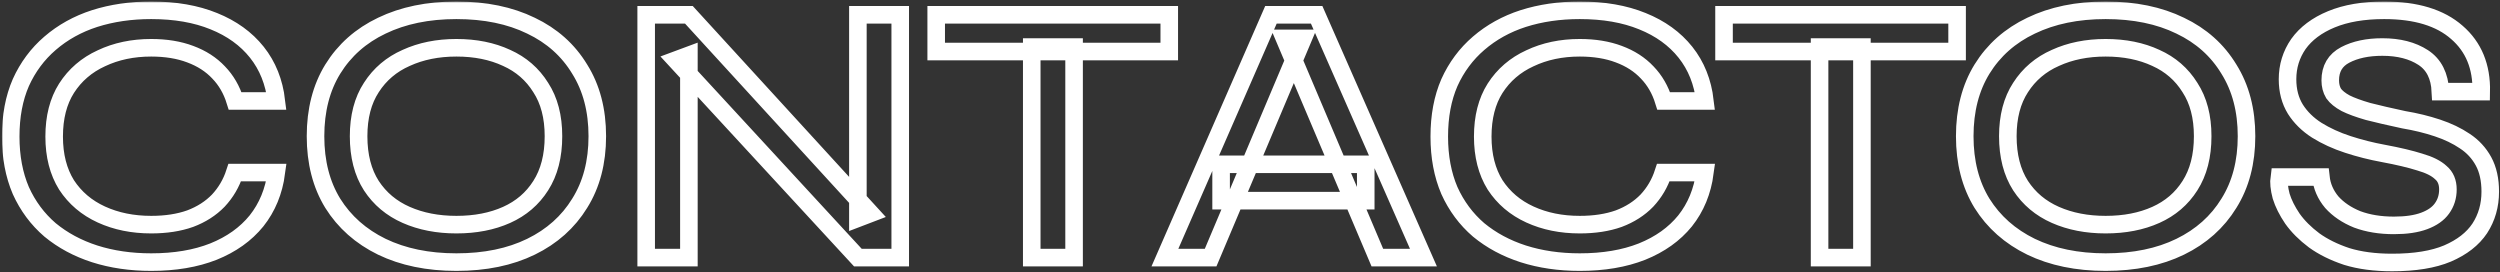 <?xml version="1.0" encoding="UTF-8"?>
<svg xmlns="http://www.w3.org/2000/svg" width="854" height="93" viewBox="0 0 854 93" fill="none">
  <rect x="0" y="0" width="854" height="93" fill="#333333" stroke="none"/>
  <g data-figma-bg-blur-radius="156">
    <mask id="path-1-outside-1_2162_2275" maskUnits="userSpaceOnUse" x="0.656" y="0.52" width="854" height="93" fill="black">
      <rect fill="white" x="0.656" y="0.52" width="854" height="93"></rect>
      <path d="M94.408 58.944C93.555 65.344 91.294 70.847 87.624 75.456C83.955 79.978 79.048 83.477 72.904 85.951C66.846 88.341 59.763 89.535 51.656 89.535C44.659 89.535 38.216 88.597 32.328 86.719C26.526 84.842 21.448 82.112 17.096 78.528C12.83 74.858 9.502 70.378 7.112 65.088C4.808 59.712 3.656 53.568 3.656 46.656C3.656 39.658 4.808 33.514 7.112 28.224C9.502 22.933 12.83 18.453 17.096 14.784C21.448 11.029 26.526 8.213 32.328 6.336C38.216 4.458 44.659 3.52 51.656 3.52C59.848 3.52 66.974 4.757 73.032 7.232C79.176 9.706 84.083 13.248 87.752 17.855C91.422 22.463 93.64 28.01 94.408 34.495H80.328C79.134 30.655 77.256 27.413 74.696 24.767C72.136 22.037 68.894 19.946 64.968 18.495C61.128 17.045 56.691 16.32 51.656 16.32C45.342 16.32 39.667 17.514 34.632 19.904C29.598 22.207 25.63 25.621 22.728 30.143C19.912 34.581 18.504 40.085 18.504 46.656C18.504 53.141 19.912 58.645 22.728 63.167C25.63 67.605 29.598 70.975 34.632 73.279C39.667 75.584 45.342 76.736 51.656 76.736C56.691 76.736 61.128 76.053 64.968 74.688C68.808 73.237 72.008 71.189 74.568 68.543C77.128 65.813 79.006 62.613 80.2 58.944H94.408ZM155.909 89.535C146.181 89.535 137.691 87.786 130.437 84.287C123.269 80.789 117.68 75.84 113.669 69.439C109.744 63.039 107.781 55.402 107.781 46.528C107.781 37.653 109.744 30.015 113.669 23.616C117.68 17.13 123.269 12.181 130.437 8.768C137.691 5.269 146.181 3.52 155.909 3.52C165.723 3.52 174.213 5.269 181.381 8.768C188.549 12.181 194.096 17.13 198.021 23.616C202.032 30.015 204.037 37.653 204.037 46.528C204.037 55.402 202.032 63.039 198.021 69.439C194.096 75.84 188.549 80.789 181.381 84.287C174.213 87.786 165.723 89.535 155.909 89.535ZM155.909 76.736C162.395 76.736 168.112 75.626 173.061 73.407C178.011 71.189 181.893 67.861 184.709 63.423C187.611 58.901 189.061 53.269 189.061 46.528C189.061 39.871 187.611 34.325 184.709 29.887C181.893 25.365 178.011 21.994 173.061 19.776C168.112 17.471 162.395 16.32 155.909 16.32C149.509 16.32 143.792 17.471 138.757 19.776C133.723 21.994 129.755 25.365 126.853 29.887C123.952 34.325 122.501 39.871 122.501 46.528C122.501 53.269 123.952 58.901 126.853 63.423C129.755 67.861 133.723 71.189 138.757 73.407C143.792 75.626 149.509 76.736 155.909 76.736ZM297.406 72.895L293.054 74.559V5.056H307.518V87.999H293.054L230.846 20.544L235.326 18.88V87.999H220.734V5.056H235.326L297.406 72.895ZM319.804 5.056H399.42V17.599H319.804V5.056ZM352.444 16.064H366.908V87.999H352.444V16.064ZM417.129 68.543V56.127H466.537V68.543H417.129ZM397.929 87.999L434.153 5.056H449.769L486.249 87.999H470.505L438.761 13.12H445.161L413.545 87.999H397.929ZM582.408 58.944C581.555 65.344 579.294 70.847 575.624 75.456C571.955 79.978 567.048 83.477 560.904 85.951C554.846 88.341 547.763 89.535 539.656 89.535C532.659 89.535 526.216 88.597 520.328 86.719C514.526 84.842 509.448 82.112 505.096 78.528C500.83 74.858 497.502 70.378 495.112 65.088C492.808 59.712 491.656 53.568 491.656 46.656C491.656 39.658 492.808 33.514 495.112 28.224C497.502 22.933 500.83 18.453 505.096 14.784C509.448 11.029 514.526 8.213 520.328 6.336C526.216 4.458 532.659 3.52 539.656 3.52C547.848 3.52 554.974 4.757 561.032 7.232C567.176 9.706 572.083 13.248 575.752 17.855C579.422 22.463 581.64 28.01 582.408 34.495H568.328C567.134 30.655 565.256 27.413 562.696 24.767C560.136 22.037 556.894 19.946 552.968 18.495C549.128 17.045 544.691 16.32 539.656 16.32C533.342 16.32 527.667 17.514 522.632 19.904C517.598 22.207 513.63 25.621 510.728 30.143C507.912 34.581 506.504 40.085 506.504 46.656C506.504 53.141 507.912 58.645 510.728 63.167C513.63 67.605 517.598 70.975 522.632 73.279C527.667 75.584 533.342 76.736 539.656 76.736C544.691 76.736 549.128 76.053 552.968 74.688C556.808 73.237 560.008 71.189 562.568 68.543C565.128 65.813 567.006 62.613 568.2 58.944H582.408ZM588.929 5.056H668.545V17.599H588.929V5.056ZM621.569 16.064H636.033V87.999H621.569V16.064ZM719.284 89.535C709.556 89.535 701.066 87.786 693.812 84.287C686.644 80.789 681.055 75.84 677.044 69.439C673.119 63.039 671.156 55.402 671.156 46.528C671.156 37.653 673.119 30.015 677.044 23.616C681.055 17.13 686.644 12.181 693.812 8.768C701.066 5.269 709.556 3.52 719.284 3.52C729.098 3.52 737.588 5.269 744.756 8.768C751.924 12.181 757.471 17.13 761.396 23.616C765.407 30.015 767.412 37.653 767.412 46.528C767.412 55.402 765.407 63.039 761.396 69.439C757.471 75.84 751.924 80.789 744.756 84.287C737.588 87.786 729.098 89.535 719.284 89.535ZM719.284 76.736C725.77 76.736 731.487 75.626 736.436 73.407C741.386 71.189 745.268 67.861 748.084 63.423C750.986 58.901 752.436 53.269 752.436 46.528C752.436 39.871 750.986 34.325 748.084 29.887C745.268 25.365 741.386 21.994 736.436 19.776C731.487 17.471 725.77 16.32 719.284 16.32C712.884 16.32 707.167 17.471 702.132 19.776C697.098 21.994 693.13 25.365 690.228 29.887C687.327 34.325 685.876 39.871 685.876 46.528C685.876 53.269 687.327 58.901 690.228 63.423C693.13 67.861 697.098 71.189 702.132 73.407C707.167 75.626 712.884 76.736 719.284 76.736ZM778.605 60.48H792.813C793.155 63.637 794.392 66.496 796.525 69.055C798.744 71.53 801.645 73.493 805.229 74.944C808.899 76.309 813.08 76.992 817.773 76.992C821.955 76.992 825.411 76.48 828.141 75.456C830.872 74.431 832.877 73.023 834.157 71.231C835.523 69.354 836.205 67.178 836.205 64.704C836.205 62.229 835.395 60.309 833.773 58.944C832.237 57.493 829.848 56.298 826.605 55.359C823.363 54.336 819.224 53.354 814.189 52.416C810.008 51.648 805.955 50.623 802.029 49.343C798.104 48.063 794.563 46.442 791.405 44.48C788.333 42.517 785.901 40.127 784.109 37.312C782.317 34.41 781.421 30.997 781.421 27.072C781.421 22.634 782.659 18.623 785.133 15.04C787.693 11.456 791.448 8.64 796.397 6.592C801.347 4.544 807.363 3.52 814.445 3.52C825.283 3.52 833.56 6.037 839.277 11.072C844.995 16.021 847.768 22.762 847.597 31.296H833.645C833.389 25.919 831.427 22.037 827.757 19.648C824.088 17.258 819.437 16.064 813.805 16.064C808.771 16.064 804.547 16.959 801.133 18.752C797.72 20.544 796.013 23.445 796.013 27.456C796.013 29.162 796.397 30.655 797.165 31.936C798.019 33.13 799.384 34.239 801.261 35.264C803.139 36.202 805.699 37.141 808.941 38.08C812.269 38.933 816.323 39.871 821.101 40.895C825.197 41.578 829.037 42.517 832.621 43.712C836.205 44.906 839.32 46.4 841.965 48.191C844.696 49.983 846.829 52.288 848.365 55.103C849.901 57.919 850.669 61.376 850.669 65.472C850.669 70.165 849.475 74.346 847.085 78.016C844.696 81.6 841.027 84.458 836.077 86.591C831.213 88.639 824.899 89.663 817.133 89.663C811.245 89.663 806.083 88.981 801.645 87.615C797.293 86.165 793.581 84.33 790.509 82.112C787.437 79.808 784.963 77.333 783.085 74.688C781.293 72.042 780.013 69.482 779.245 67.007C778.563 64.448 778.349 62.272 778.605 60.48Z"></path>
    </mask>
    <path d="M94.408 58.944C93.555 65.344 91.294 70.847 87.624 75.456C83.955 79.978 79.048 83.477 72.904 85.951C66.846 88.341 59.763 89.535 51.656 89.535C44.659 89.535 38.216 88.597 32.328 86.719C26.526 84.842 21.448 82.112 17.096 78.528C12.83 74.858 9.502 70.378 7.112 65.088C4.808 59.712 3.656 53.568 3.656 46.656C3.656 39.658 4.808 33.514 7.112 28.224C9.502 22.933 12.83 18.453 17.096 14.784C21.448 11.029 26.526 8.213 32.328 6.336C38.216 4.458 44.659 3.52 51.656 3.52C59.848 3.52 66.974 4.757 73.032 7.232C79.176 9.706 84.083 13.248 87.752 17.855C91.422 22.463 93.64 28.01 94.408 34.495H80.328C79.134 30.655 77.256 27.413 74.696 24.767C72.136 22.037 68.894 19.946 64.968 18.495C61.128 17.045 56.691 16.32 51.656 16.32C45.342 16.32 39.667 17.514 34.632 19.904C29.598 22.207 25.63 25.621 22.728 30.143C19.912 34.581 18.504 40.085 18.504 46.656C18.504 53.141 19.912 58.645 22.728 63.167C25.63 67.605 29.598 70.975 34.632 73.279C39.667 75.584 45.342 76.736 51.656 76.736C56.691 76.736 61.128 76.053 64.968 74.688C68.808 73.237 72.008 71.189 74.568 68.543C77.128 65.813 79.006 62.613 80.2 58.944H94.408ZM155.909 89.535C146.181 89.535 137.691 87.786 130.437 84.287C123.269 80.789 117.68 75.84 113.669 69.439C109.744 63.039 107.781 55.402 107.781 46.528C107.781 37.653 109.744 30.015 113.669 23.616C117.68 17.13 123.269 12.181 130.437 8.768C137.691 5.269 146.181 3.52 155.909 3.52C165.723 3.52 174.213 5.269 181.381 8.768C188.549 12.181 194.096 17.13 198.021 23.616C202.032 30.015 204.037 37.653 204.037 46.528C204.037 55.402 202.032 63.039 198.021 69.439C194.096 75.84 188.549 80.789 181.381 84.287C174.213 87.786 165.723 89.535 155.909 89.535ZM155.909 76.736C162.395 76.736 168.112 75.626 173.061 73.407C178.011 71.189 181.893 67.861 184.709 63.423C187.611 58.901 189.061 53.269 189.061 46.528C189.061 39.871 187.611 34.325 184.709 29.887C181.893 25.365 178.011 21.994 173.061 19.776C168.112 17.471 162.395 16.32 155.909 16.32C149.509 16.32 143.792 17.471 138.757 19.776C133.723 21.994 129.755 25.365 126.853 29.887C123.952 34.325 122.501 39.871 122.501 46.528C122.501 53.269 123.952 58.901 126.853 63.423C129.755 67.861 133.723 71.189 138.757 73.407C143.792 75.626 149.509 76.736 155.909 76.736ZM297.406 72.895L293.054 74.559V5.056H307.518V87.999H293.054L230.846 20.544L235.326 18.88V87.999H220.734V5.056H235.326L297.406 72.895ZM319.804 5.056H399.42V17.599H319.804V5.056ZM352.444 16.064H366.908V87.999H352.444V16.064ZM417.129 68.543V56.127H466.537V68.543H417.129ZM397.929 87.999L434.153 5.056H449.769L486.249 87.999H470.505L438.761 13.12H445.161L413.545 87.999H397.929ZM582.408 58.944C581.555 65.344 579.294 70.847 575.624 75.456C571.955 79.978 567.048 83.477 560.904 85.951C554.846 88.341 547.763 89.535 539.656 89.535C532.659 89.535 526.216 88.597 520.328 86.719C514.526 84.842 509.448 82.112 505.096 78.528C500.83 74.858 497.502 70.378 495.112 65.088C492.808 59.712 491.656 53.568 491.656 46.656C491.656 39.658 492.808 33.514 495.112 28.224C497.502 22.933 500.83 18.453 505.096 14.784C509.448 11.029 514.526 8.213 520.328 6.336C526.216 4.458 532.659 3.52 539.656 3.52C547.848 3.52 554.974 4.757 561.032 7.232C567.176 9.706 572.083 13.248 575.752 17.855C579.422 22.463 581.64 28.01 582.408 34.495H568.328C567.134 30.655 565.256 27.413 562.696 24.767C560.136 22.037 556.894 19.946 552.968 18.495C549.128 17.045 544.691 16.32 539.656 16.32C533.342 16.32 527.667 17.514 522.632 19.904C517.598 22.207 513.63 25.621 510.728 30.143C507.912 34.581 506.504 40.085 506.504 46.656C506.504 53.141 507.912 58.645 510.728 63.167C513.63 67.605 517.598 70.975 522.632 73.279C527.667 75.584 533.342 76.736 539.656 76.736C544.691 76.736 549.128 76.053 552.968 74.688C556.808 73.237 560.008 71.189 562.568 68.543C565.128 65.813 567.006 62.613 568.2 58.944H582.408ZM588.929 5.056H668.545V17.599H588.929V5.056ZM621.569 16.064H636.033V87.999H621.569V16.064ZM719.284 89.535C709.556 89.535 701.066 87.786 693.812 84.287C686.644 80.789 681.055 75.84 677.044 69.439C673.119 63.039 671.156 55.402 671.156 46.528C671.156 37.653 673.119 30.015 677.044 23.616C681.055 17.13 686.644 12.181 693.812 8.768C701.066 5.269 709.556 3.52 719.284 3.52C729.098 3.52 737.588 5.269 744.756 8.768C751.924 12.181 757.471 17.13 761.396 23.616C765.407 30.015 767.412 37.653 767.412 46.528C767.412 55.402 765.407 63.039 761.396 69.439C757.471 75.84 751.924 80.789 744.756 84.287C737.588 87.786 729.098 89.535 719.284 89.535ZM719.284 76.736C725.77 76.736 731.487 75.626 736.436 73.407C741.386 71.189 745.268 67.861 748.084 63.423C750.986 58.901 752.436 53.269 752.436 46.528C752.436 39.871 750.986 34.325 748.084 29.887C745.268 25.365 741.386 21.994 736.436 19.776C731.487 17.471 725.77 16.32 719.284 16.32C712.884 16.32 707.167 17.471 702.132 19.776C697.098 21.994 693.13 25.365 690.228 29.887C687.327 34.325 685.876 39.871 685.876 46.528C685.876 53.269 687.327 58.901 690.228 63.423C693.13 67.861 697.098 71.189 702.132 73.407C707.167 75.626 712.884 76.736 719.284 76.736ZM778.605 60.48H792.813C793.155 63.637 794.392 66.496 796.525 69.055C798.744 71.53 801.645 73.493 805.229 74.944C808.899 76.309 813.08 76.992 817.773 76.992C821.955 76.992 825.411 76.48 828.141 75.456C830.872 74.431 832.877 73.023 834.157 71.231C835.523 69.354 836.205 67.178 836.205 64.704C836.205 62.229 835.395 60.309 833.773 58.944C832.237 57.493 829.848 56.298 826.605 55.359C823.363 54.336 819.224 53.354 814.189 52.416C810.008 51.648 805.955 50.623 802.029 49.343C798.104 48.063 794.563 46.442 791.405 44.48C788.333 42.517 785.901 40.127 784.109 37.312C782.317 34.41 781.421 30.997 781.421 27.072C781.421 22.634 782.659 18.623 785.133 15.04C787.693 11.456 791.448 8.64 796.397 6.592C801.347 4.544 807.363 3.52 814.445 3.52C825.283 3.52 833.56 6.037 839.277 11.072C844.995 16.021 847.768 22.762 847.597 31.296H833.645C833.389 25.919 831.427 22.037 827.757 19.648C824.088 17.258 819.437 16.064 813.805 16.064C808.771 16.064 804.547 16.959 801.133 18.752C797.72 20.544 796.013 23.445 796.013 27.456C796.013 29.162 796.397 30.655 797.165 31.936C798.019 33.13 799.384 34.239 801.261 35.264C803.139 36.202 805.699 37.141 808.941 38.08C812.269 38.933 816.323 39.871 821.101 40.895C825.197 41.578 829.037 42.517 832.621 43.712C836.205 44.906 839.32 46.4 841.965 48.191C844.696 49.983 846.829 52.288 848.365 55.103C849.901 57.919 850.669 61.376 850.669 65.472C850.669 70.165 849.475 74.346 847.085 78.016C844.696 81.6 841.027 84.458 836.077 86.591C831.213 88.639 824.899 89.663 817.133 89.663C811.245 89.663 806.083 88.981 801.645 87.615C797.293 86.165 793.581 84.33 790.509 82.112C787.437 79.808 784.963 77.333 783.085 74.688C781.293 72.042 780.013 69.482 779.245 67.007C778.563 64.448 778.349 62.272 778.605 60.48Z" stroke="white" stroke-width="6" mask="url(#path-1-outside-1_2162_2275)"></path>
  </g>
  <defs>
    <clipPath id="bgblur_0_2162_2275_clip_path" transform="translate(155.344 155.48)">
      <path d="M94.408 58.944C93.555 65.344 91.294 70.847 87.624 75.456C83.955 79.978 79.048 83.477 72.904 85.951C66.846 88.341 59.763 89.535 51.656 89.535C44.659 89.535 38.216 88.597 32.328 86.719C26.526 84.842 21.448 82.112 17.096 78.528C12.83 74.858 9.502 70.378 7.112 65.088C4.808 59.712 3.656 53.568 3.656 46.656C3.656 39.658 4.808 33.514 7.112 28.224C9.502 22.933 12.83 18.453 17.096 14.784C21.448 11.029 26.526 8.213 32.328 6.336C38.216 4.458 44.659 3.52 51.656 3.52C59.848 3.52 66.974 4.757 73.032 7.232C79.176 9.706 84.083 13.248 87.752 17.855C91.422 22.463 93.64 28.01 94.408 34.495H80.328C79.134 30.655 77.256 27.413 74.696 24.767C72.136 22.037 68.894 19.946 64.968 18.495C61.128 17.045 56.691 16.32 51.656 16.32C45.342 16.32 39.667 17.514 34.632 19.904C29.598 22.207 25.63 25.621 22.728 30.143C19.912 34.581 18.504 40.085 18.504 46.656C18.504 53.141 19.912 58.645 22.728 63.167C25.63 67.605 29.598 70.975 34.632 73.279C39.667 75.584 45.342 76.736 51.656 76.736C56.691 76.736 61.128 76.053 64.968 74.688C68.808 73.237 72.008 71.189 74.568 68.543C77.128 65.813 79.006 62.613 80.2 58.944H94.408ZM155.909 89.535C146.181 89.535 137.691 87.786 130.437 84.287C123.269 80.789 117.68 75.84 113.669 69.439C109.744 63.039 107.781 55.402 107.781 46.528C107.781 37.653 109.744 30.015 113.669 23.616C117.68 17.13 123.269 12.181 130.437 8.768C137.691 5.269 146.181 3.52 155.909 3.52C165.723 3.52 174.213 5.269 181.381 8.768C188.549 12.181 194.096 17.13 198.021 23.616C202.032 30.015 204.037 37.653 204.037 46.528C204.037 55.402 202.032 63.039 198.021 69.439C194.096 75.84 188.549 80.789 181.381 84.287C174.213 87.786 165.723 89.535 155.909 89.535ZM155.909 76.736C162.395 76.736 168.112 75.626 173.061 73.407C178.011 71.189 181.893 67.861 184.709 63.423C187.611 58.901 189.061 53.269 189.061 46.528C189.061 39.871 187.611 34.325 184.709 29.887C181.893 25.365 178.011 21.994 173.061 19.776C168.112 17.471 162.395 16.32 155.909 16.32C149.509 16.32 143.792 17.471 138.757 19.776C133.723 21.994 129.755 25.365 126.853 29.887C123.952 34.325 122.501 39.871 122.501 46.528C122.501 53.269 123.952 58.901 126.853 63.423C129.755 67.861 133.723 71.189 138.757 73.407C143.792 75.626 149.509 76.736 155.909 76.736ZM297.406 72.895L293.054 74.559V5.056H307.518V87.999H293.054L230.846 20.544L235.326 18.88V87.999H220.734V5.056H235.326L297.406 72.895ZM319.804 5.056H399.42V17.599H319.804V5.056ZM352.444 16.064H366.908V87.999H352.444V16.064ZM417.129 68.543V56.127H466.537V68.543H417.129ZM397.929 87.999L434.153 5.056H449.769L486.249 87.999H470.505L438.761 13.12H445.161L413.545 87.999H397.929ZM582.408 58.944C581.555 65.344 579.294 70.847 575.624 75.456C571.955 79.978 567.048 83.477 560.904 85.951C554.846 88.341 547.763 89.535 539.656 89.535C532.659 89.535 526.216 88.597 520.328 86.719C514.526 84.842 509.448 82.112 505.096 78.528C500.83 74.858 497.502 70.378 495.112 65.088C492.808 59.712 491.656 53.568 491.656 46.656C491.656 39.658 492.808 33.514 495.112 28.224C497.502 22.933 500.83 18.453 505.096 14.784C509.448 11.029 514.526 8.213 520.328 6.336C526.216 4.458 532.659 3.52 539.656 3.52C547.848 3.52 554.974 4.757 561.032 7.232C567.176 9.706 572.083 13.248 575.752 17.855C579.422 22.463 581.64 28.01 582.408 34.495H568.328C567.134 30.655 565.256 27.413 562.696 24.767C560.136 22.037 556.894 19.946 552.968 18.495C549.128 17.045 544.691 16.32 539.656 16.32C533.342 16.32 527.667 17.514 522.632 19.904C517.598 22.207 513.63 25.621 510.728 30.143C507.912 34.581 506.504 40.085 506.504 46.656C506.504 53.141 507.912 58.645 510.728 63.167C513.63 67.605 517.598 70.975 522.632 73.279C527.667 75.584 533.342 76.736 539.656 76.736C544.691 76.736 549.128 76.053 552.968 74.688C556.808 73.237 560.008 71.189 562.568 68.543C565.128 65.813 567.006 62.613 568.2 58.944H582.408ZM588.929 5.056H668.545V17.599H588.929V5.056ZM621.569 16.064H636.033V87.999H621.569V16.064ZM719.284 89.535C709.556 89.535 701.066 87.786 693.812 84.287C686.644 80.789 681.055 75.84 677.044 69.439C673.119 63.039 671.156 55.402 671.156 46.528C671.156 37.653 673.119 30.015 677.044 23.616C681.055 17.13 686.644 12.181 693.812 8.768C701.066 5.269 709.556 3.52 719.284 3.52C729.098 3.52 737.588 5.269 744.756 8.768C751.924 12.181 757.471 17.13 761.396 23.616C765.407 30.015 767.412 37.653 767.412 46.528C767.412 55.402 765.407 63.039 761.396 69.439C757.471 75.84 751.924 80.789 744.756 84.287C737.588 87.786 729.098 89.535 719.284 89.535ZM719.284 76.736C725.77 76.736 731.487 75.626 736.436 73.407C741.386 71.189 745.268 67.861 748.084 63.423C750.986 58.901 752.436 53.269 752.436 46.528C752.436 39.871 750.986 34.325 748.084 29.887C745.268 25.365 741.386 21.994 736.436 19.776C731.487 17.471 725.77 16.32 719.284 16.32C712.884 16.32 707.167 17.471 702.132 19.776C697.098 21.994 693.13 25.365 690.228 29.887C687.327 34.325 685.876 39.871 685.876 46.528C685.876 53.269 687.327 58.901 690.228 63.423C693.13 67.861 697.098 71.189 702.132 73.407C707.167 75.626 712.884 76.736 719.284 76.736ZM778.605 60.48H792.813C793.155 63.637 794.392 66.496 796.525 69.055C798.744 71.53 801.645 73.493 805.229 74.944C808.899 76.309 813.08 76.992 817.773 76.992C821.955 76.992 825.411 76.48 828.141 75.456C830.872 74.431 832.877 73.023 834.157 71.231C835.523 69.354 836.205 67.178 836.205 64.704C836.205 62.229 835.395 60.309 833.773 58.944C832.237 57.493 829.848 56.298 826.605 55.359C823.363 54.336 819.224 53.354 814.189 52.416C810.008 51.648 805.955 50.623 802.029 49.343C798.104 48.063 794.563 46.442 791.405 44.48C788.333 42.517 785.901 40.127 784.109 37.312C782.317 34.41 781.421 30.997 781.421 27.072C781.421 22.634 782.659 18.623 785.133 15.04C787.693 11.456 791.448 8.64 796.397 6.592C801.347 4.544 807.363 3.52 814.445 3.52C825.283 3.52 833.56 6.037 839.277 11.072C844.995 16.021 847.768 22.762 847.597 31.296H833.645C833.389 25.919 831.427 22.037 827.757 19.648C824.088 17.258 819.437 16.064 813.805 16.064C808.771 16.064 804.547 16.959 801.133 18.752C797.72 20.544 796.013 23.445 796.013 27.456C796.013 29.162 796.397 30.655 797.165 31.936C798.019 33.13 799.384 34.239 801.261 35.264C803.139 36.202 805.699 37.141 808.941 38.08C812.269 38.933 816.323 39.871 821.101 40.895C825.197 41.578 829.037 42.517 832.621 43.712C836.205 44.906 839.32 46.4 841.965 48.191C844.696 49.983 846.829 52.288 848.365 55.103C849.901 57.919 850.669 61.376 850.669 65.472C850.669 70.165 849.475 74.346 847.085 78.016C844.696 81.6 841.027 84.458 836.077 86.591C831.213 88.639 824.899 89.663 817.133 89.663C811.245 89.663 806.083 88.981 801.645 87.615C797.293 86.165 793.581 84.33 790.509 82.112C787.437 79.808 784.963 77.333 783.085 74.688C781.293 72.042 780.013 69.482 779.245 67.007C778.563 64.448 778.349 62.272 778.605 60.48Z"></path>
    </clipPath>
  </defs>
</svg>
